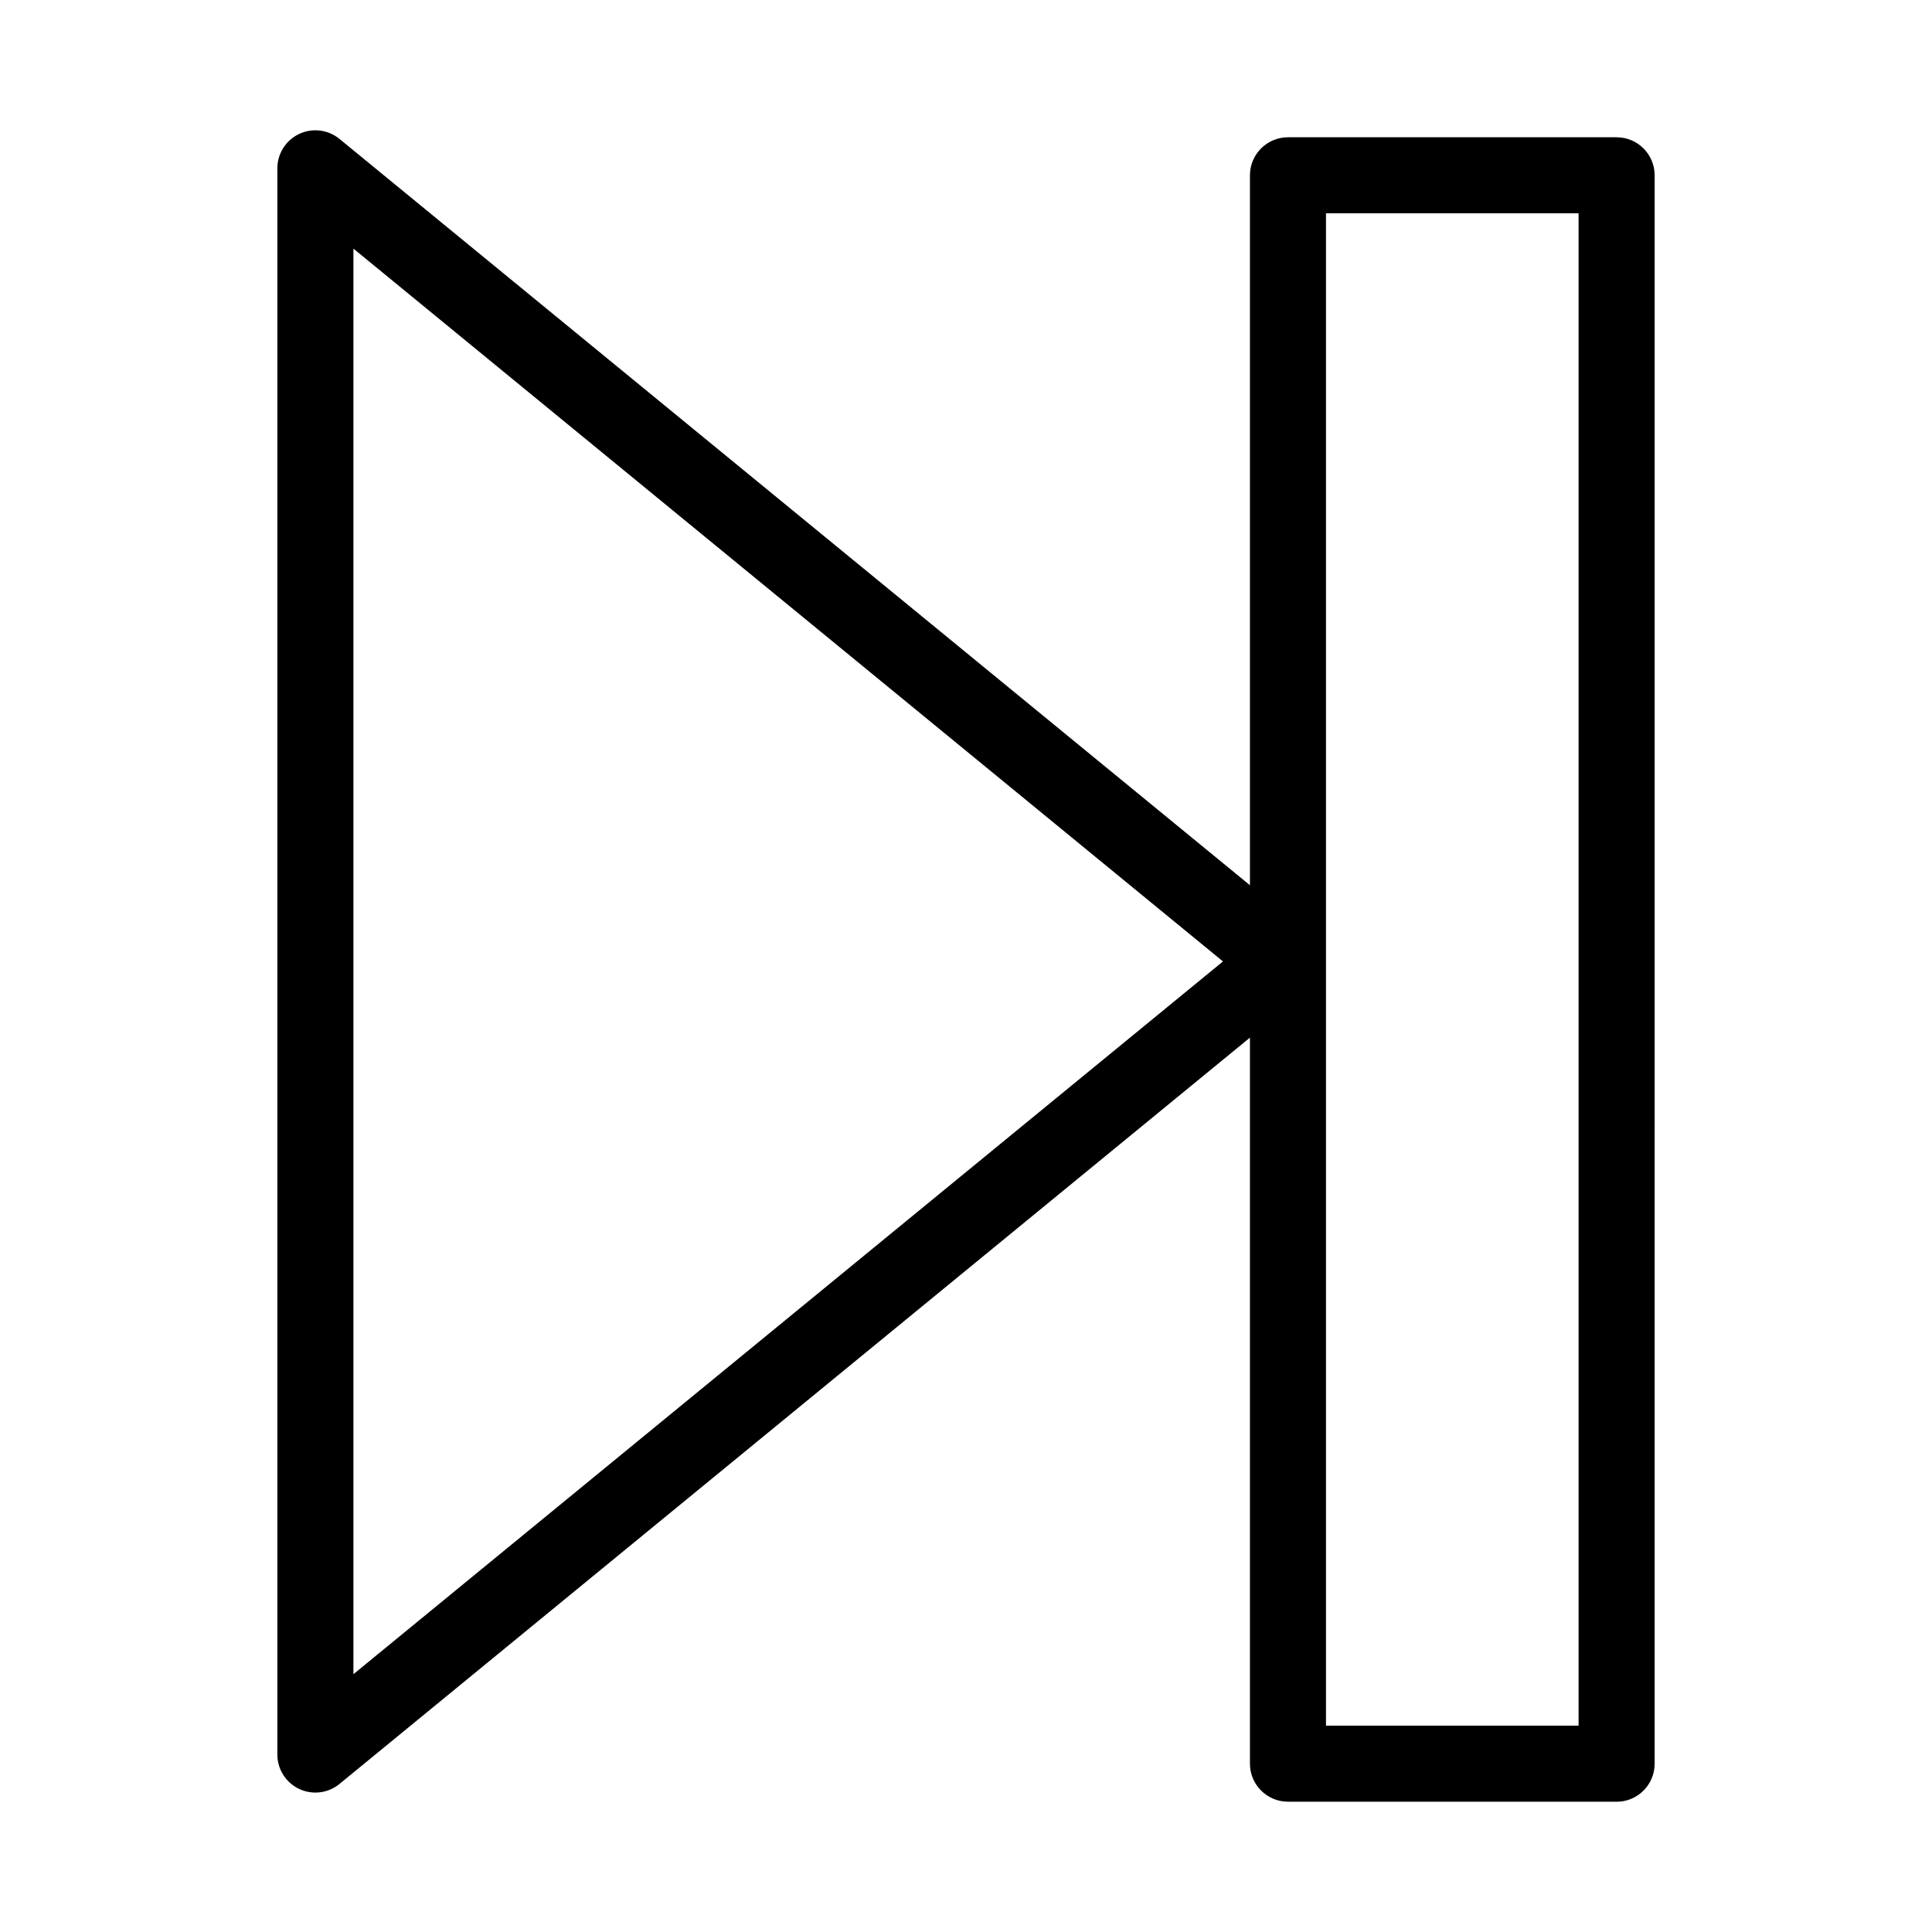 <?xml version="1.0" encoding="UTF-8"?>
<!-- Uploaded to: ICON Repo, www.svgrepo.com, Generator: ICON Repo Mixer Tools -->
<svg fill="#000000" width="800px" height="800px" version="1.1" viewBox="144 144 512 512" xmlns="http://www.w3.org/2000/svg">
 <path d="m572.42 621.47h-87.094c-5.562 0-10.078-4.516-10.078-10.078v-192.41l-241.28 197.78c-3.012 2.473-7.18 2.988-10.699 1.316-3.523-1.668-5.769-5.215-5.769-9.109v-420.36c0-3.894 2.246-7.441 5.769-9.109 3.523-1.672 7.684-1.152 10.699 1.316l241.28 197.78v-188.14c0-5.562 4.516-10.078 10.078-10.078h87.094c5.562 0 10.078 4.516 10.078 10.078l-0.004 420.95c0 5.562-4.508 10.074-10.074 10.074zm-77.02-20.152h66.941v-400.8h-66.941zm-257.74-391.43v377.79l230.44-188.89z"/>
</svg>